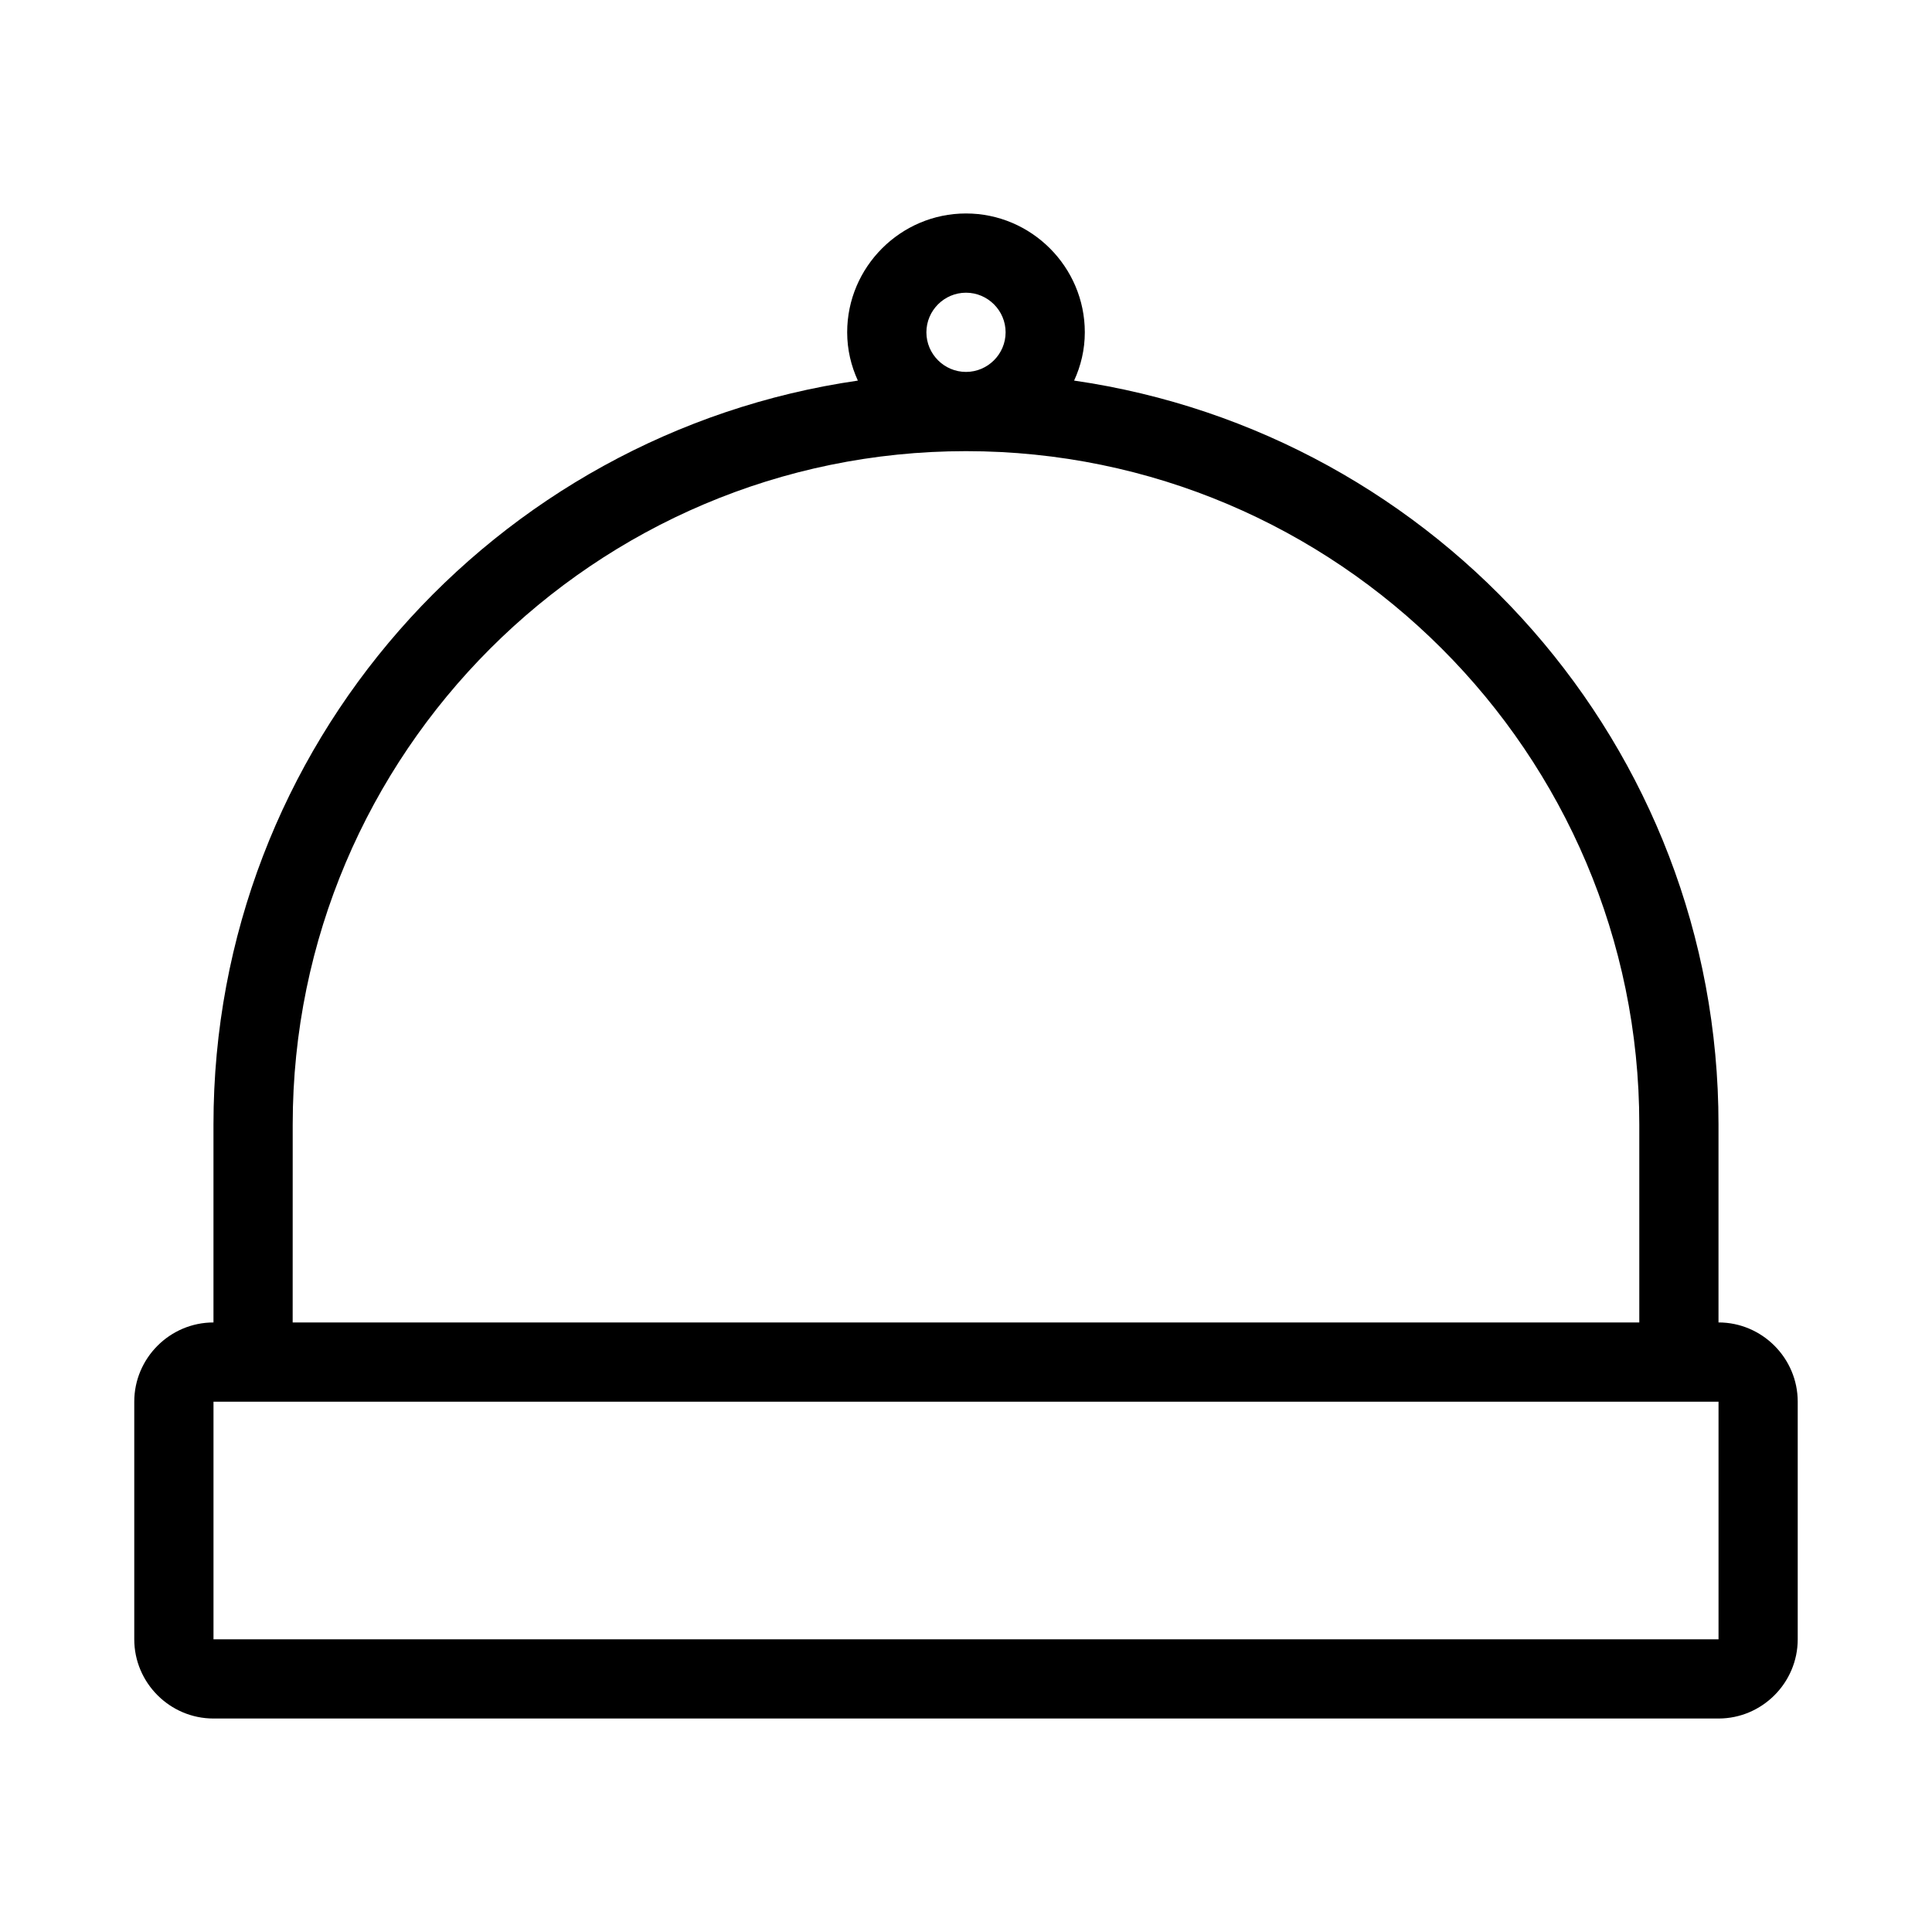 <?xml version="1.0" encoding="UTF-8"?>
<!-- Uploaded to: ICON Repo, www.svgrepo.com, Generator: ICON Repo Mixer Tools -->
<svg fill="#000000" width="800px" height="800px" version="1.1" viewBox="144 144 512 512" xmlns="http://www.w3.org/2000/svg">
 <path d="m599.42 494.46v-52.48c0-100.24-74.312-183.16-170.77-197.12 1.785-3.879 2.836-8.184 2.836-12.801 0-17.32-14.168-31.488-31.488-31.488s-31.488 14.168-31.488 31.488c0 4.617 1.051 8.922 2.832 12.805-96.457 13.961-170.77 96.879-170.77 197.12v52.48c-11.547 0-20.992 9.445-20.992 20.992v62.977c0 11.547 9.445 20.992 20.992 20.992h398.85c11.547 0 20.992-9.445 20.992-20.992v-62.977c0-11.547-9.445-20.996-20.992-20.996zm-199.42-272.89c5.773 0 10.496 4.723 10.496 10.496s-4.723 10.496-10.496 10.496-10.496-4.723-10.496-10.496 4.723-10.496 10.496-10.496zm-178.43 220.42c0-98.348 80.086-178.43 178.43-178.43s178.43 80.086 178.43 178.43v52.48l-356.87-0.004zm-20.992 136.45v-62.977h398.85v62.977z"/>
</svg>